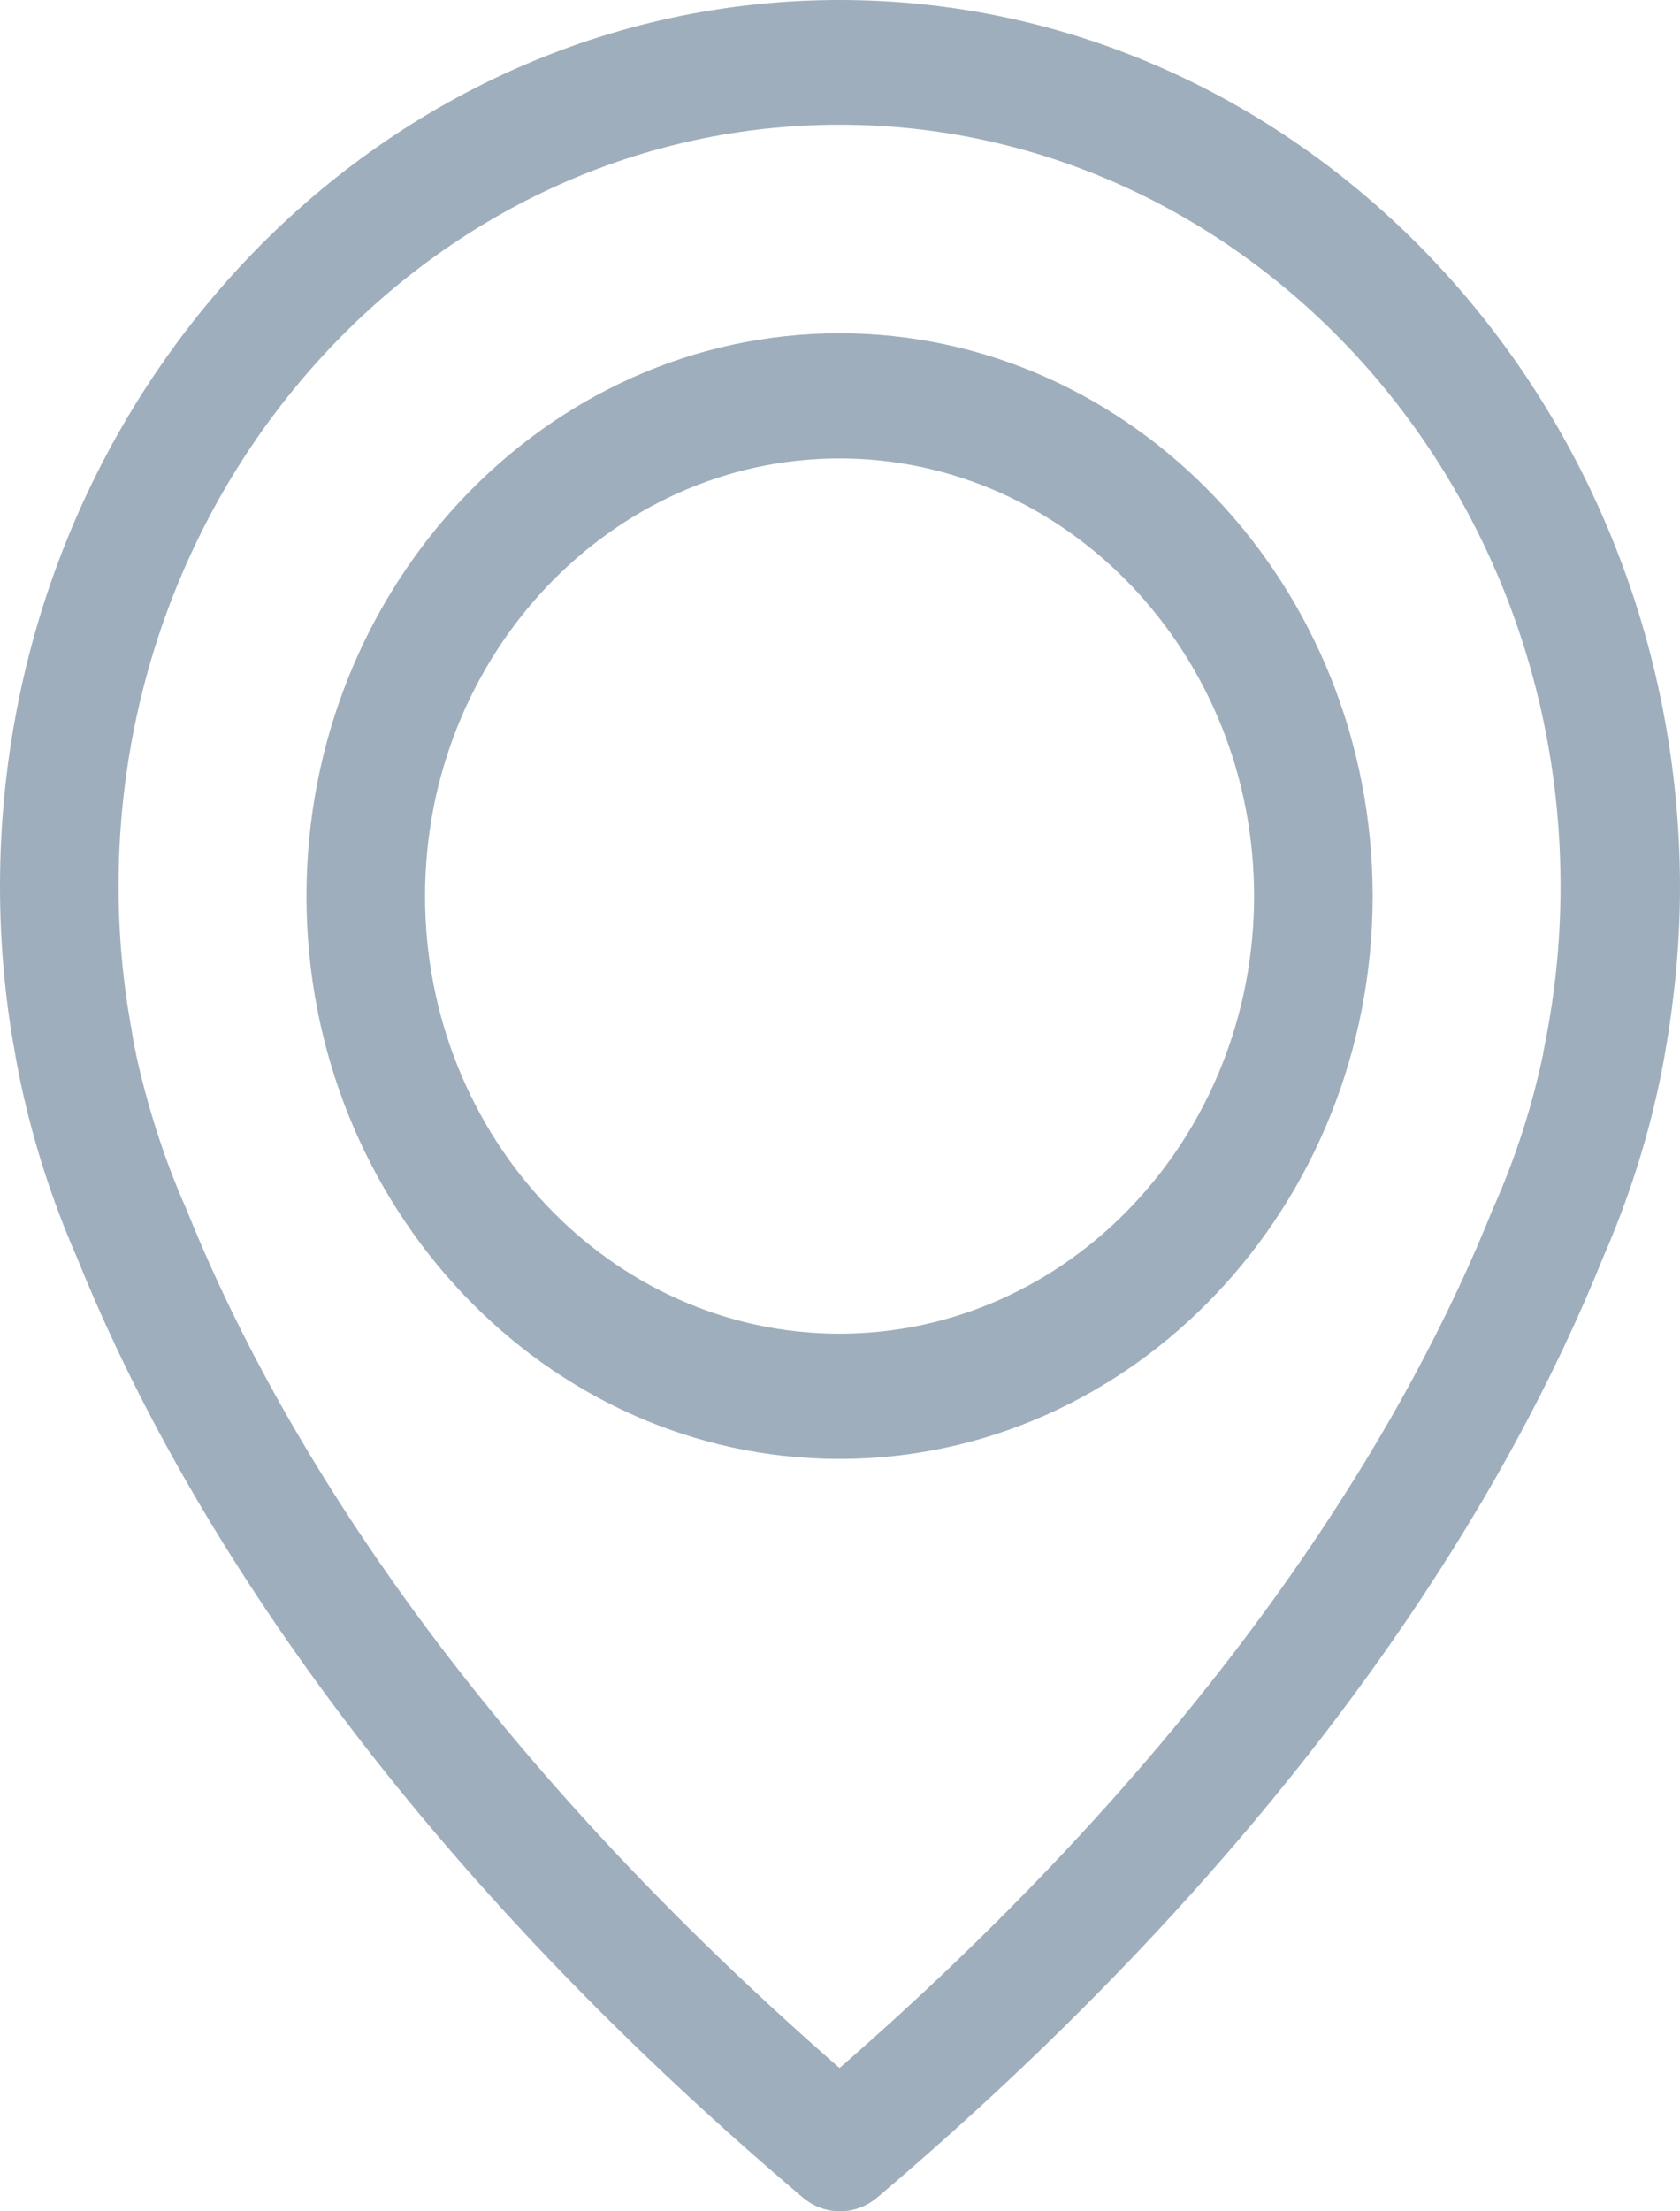 <svg 
 xmlns="http://www.w3.org/2000/svg"
 xmlns:xlink="http://www.w3.org/1999/xlink"
 width="19px" height="25px" viewBox="0 0 19 25">
<path fill-rule="evenodd"  fill="rgb(159, 174, 188)"
 d="M18.831,11.902 C18.826,11.939 18.806,12.049 18.767,12.238 C18.622,12.919 18.409,13.579 18.131,14.214 C17.108,16.756 14.853,20.660 9.922,24.843 C9.798,24.948 9.649,25.000 9.500,25.000 C9.351,25.000 9.202,24.948 9.078,24.843 C4.142,20.660 1.892,16.756 0.869,14.214 C0.591,13.579 0.377,12.914 0.233,12.238 C0.194,12.049 0.174,11.939 0.169,11.902 C0.055,11.284 -0.000,10.650 -0.000,10.021 C-0.000,4.497 4.261,-0.000 9.495,-0.000 C14.729,-0.000 18.990,4.497 19.000,10.021 C19.000,10.650 18.940,11.284 18.831,11.902 ZM9.495,1.410 C5.001,1.410 1.341,5.273 1.341,10.016 C1.341,10.566 1.390,11.111 1.490,11.651 C1.490,11.667 1.495,11.677 1.495,11.687 C1.500,11.714 1.510,11.792 1.539,11.913 C1.539,11.918 1.539,11.918 1.539,11.923 C1.669,12.510 1.852,13.087 2.091,13.632 C2.096,13.637 2.096,13.648 2.101,13.653 C3.029,15.975 5.065,19.518 9.495,23.380 C13.925,19.518 15.961,15.975 16.889,13.653 C16.894,13.648 16.894,13.637 16.899,13.632 C17.143,13.082 17.326,12.510 17.451,11.923 C17.451,11.918 17.451,11.918 17.451,11.913 C17.475,11.792 17.490,11.714 17.495,11.687 C17.495,11.677 17.500,11.667 17.500,11.656 C17.600,11.121 17.649,10.571 17.649,10.016 C17.649,5.273 13.989,1.410 9.495,1.410 ZM9.495,16.494 C6.173,16.494 3.466,13.637 3.466,10.131 C3.466,6.625 6.173,3.768 9.495,3.768 C12.817,3.768 15.524,6.625 15.524,10.131 C15.524,13.637 12.817,16.494 9.495,16.494 ZM9.495,5.183 C6.913,5.183 4.807,7.405 4.807,10.131 C4.807,12.856 6.908,15.078 9.495,15.078 C12.082,15.078 14.183,12.856 14.183,10.131 C14.183,7.405 12.077,5.183 9.495,5.183 Z"/>
</svg>